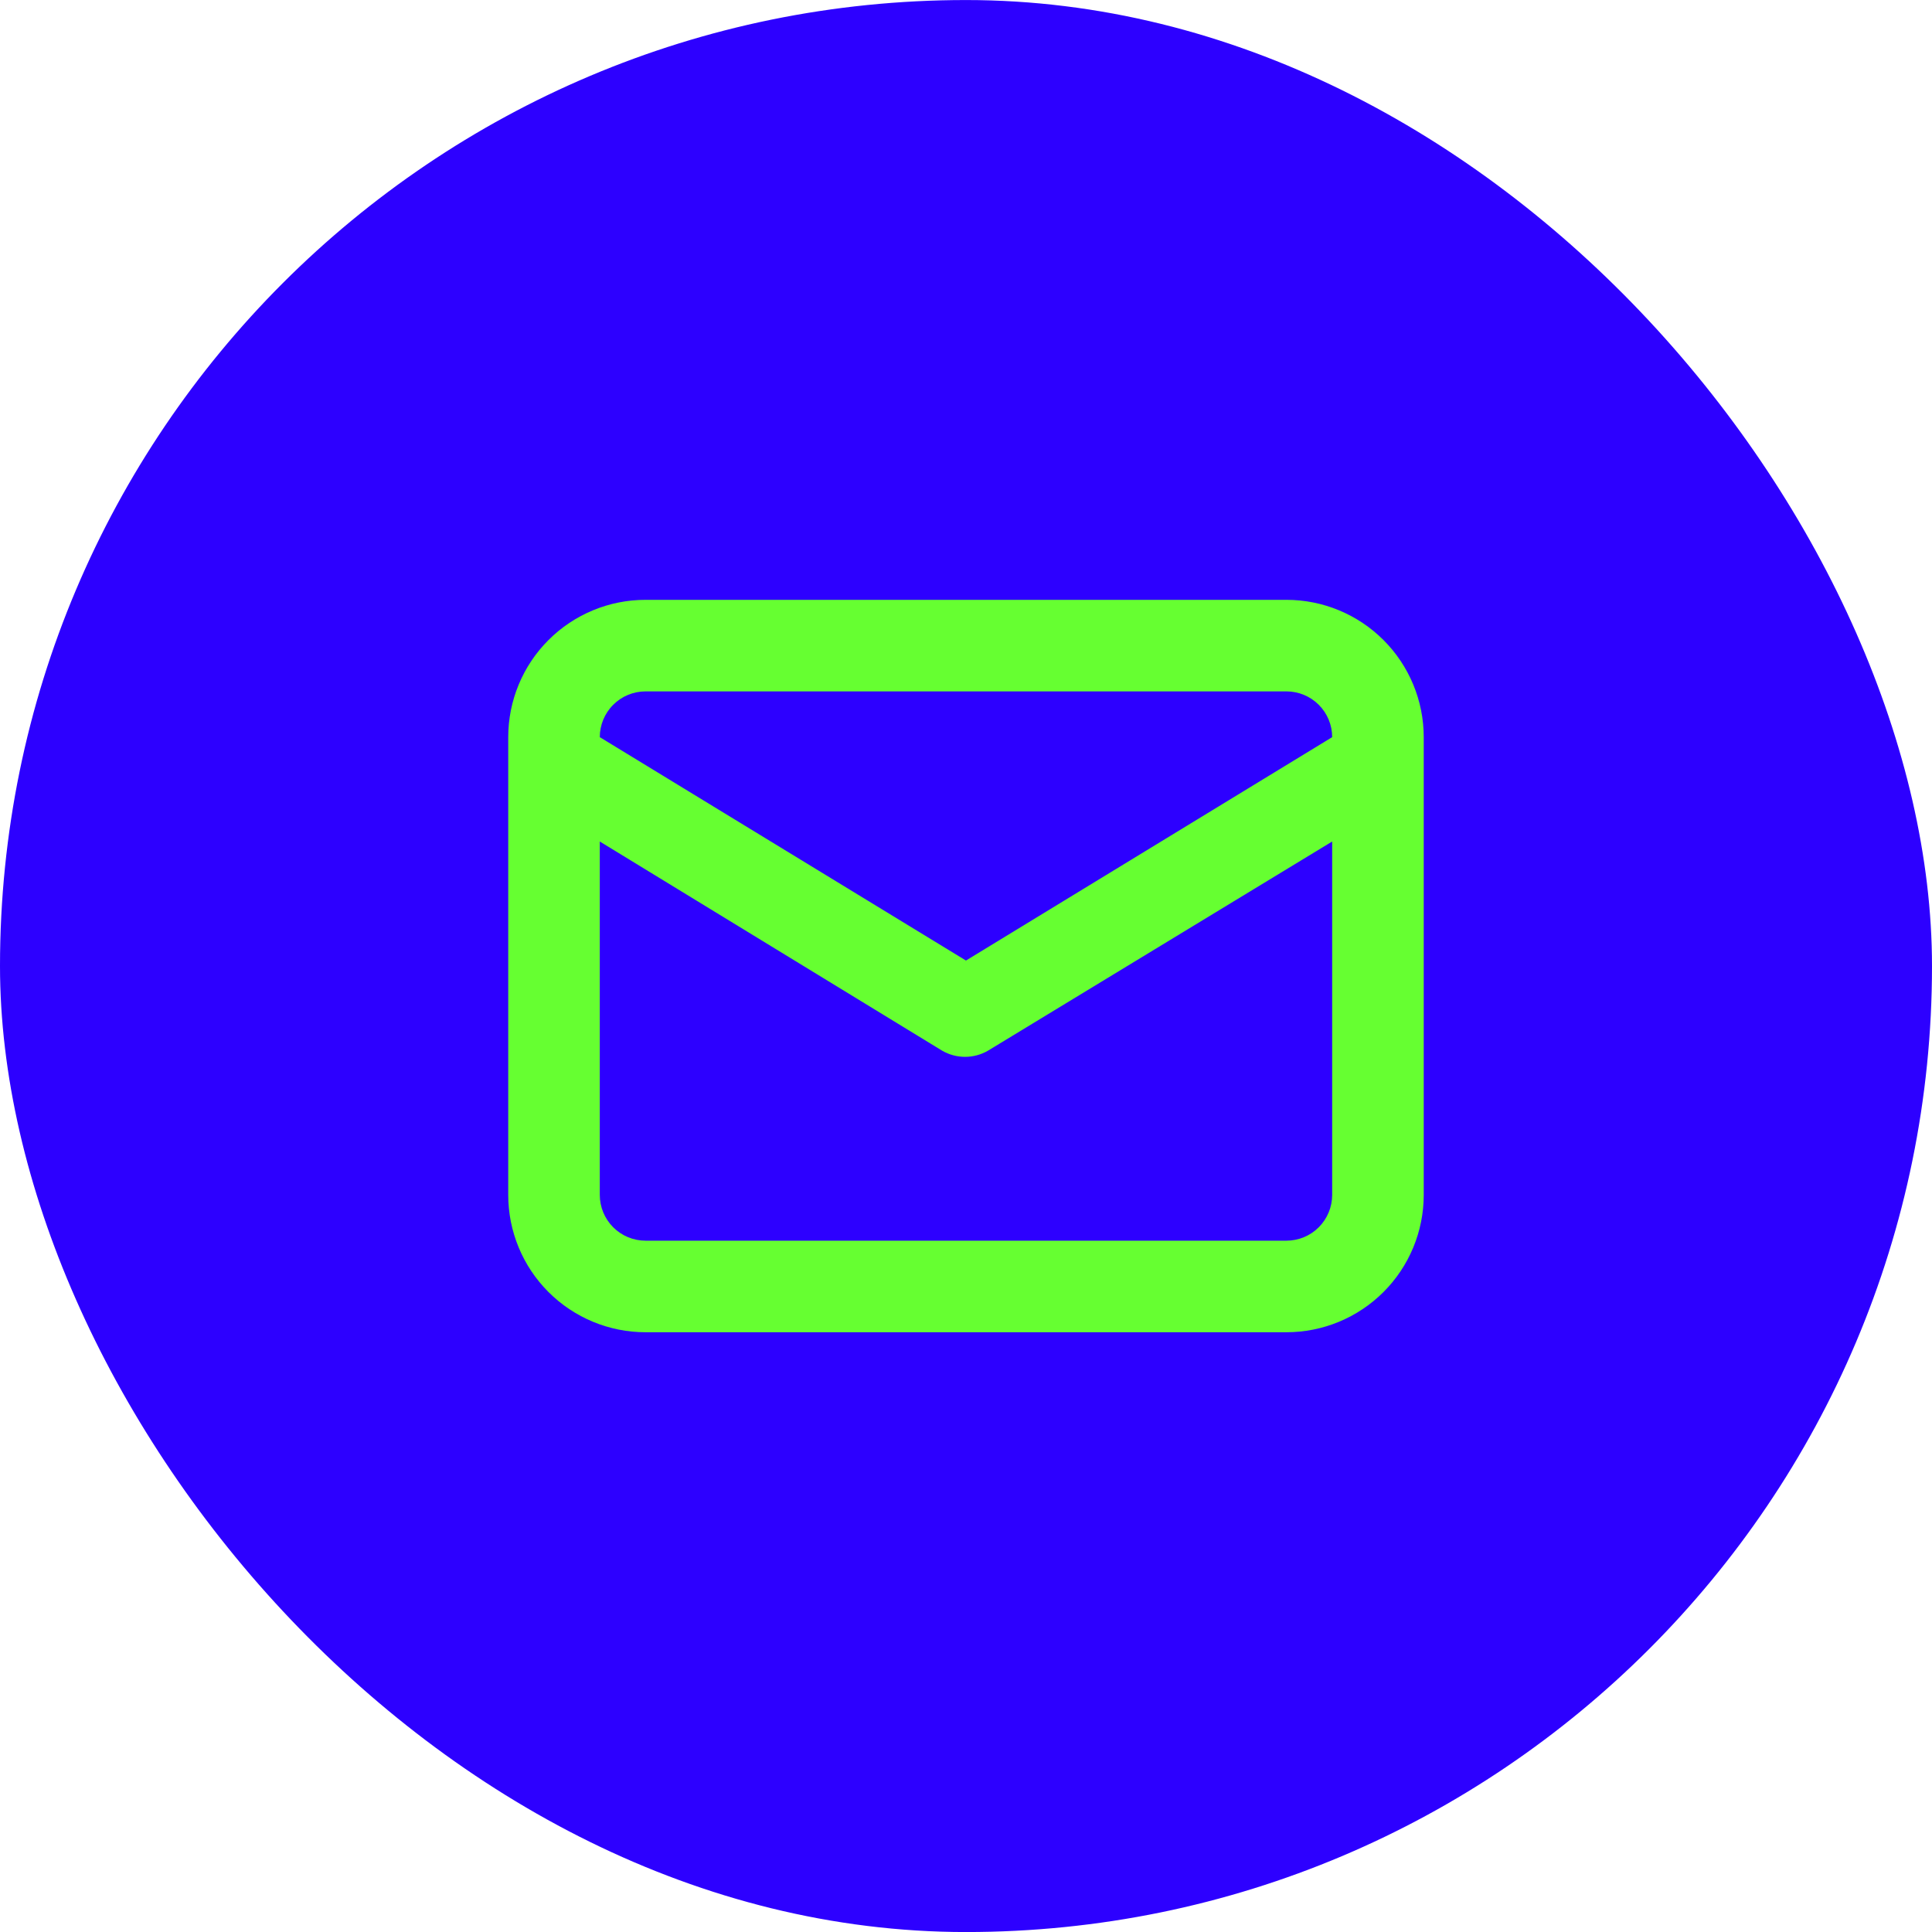 <?xml version="1.0" encoding="UTF-8"?> <svg xmlns="http://www.w3.org/2000/svg" width="51" height="51" viewBox="0 0 51 51" fill="none"> <rect y="0.001" width="51" height="51" rx="25.5" fill="#2D00FF"></rect> <path d="M33.958 15.834H17.041C16.08 15.834 15.158 16.216 14.478 16.896C13.798 17.576 13.416 18.498 13.416 19.459V31.543C13.416 32.504 13.798 33.426 14.478 34.106C15.158 34.786 16.08 35.168 17.041 35.168H33.958C34.919 35.168 35.841 34.786 36.521 34.106C37.201 33.426 37.583 32.504 37.583 31.543V19.459C37.583 18.498 37.201 17.576 36.521 16.896C35.841 16.216 34.919 15.834 33.958 15.834V15.834ZM17.041 18.251H33.958C34.278 18.251 34.586 18.378 34.812 18.605C35.039 18.831 35.166 19.139 35.166 19.459L25.499 25.356L15.833 19.459C15.833 19.139 15.96 18.831 16.187 18.605C16.413 18.378 16.721 18.251 17.041 18.251V18.251ZM35.166 31.543C35.166 31.863 35.039 32.17 34.812 32.397C34.586 32.624 34.278 32.751 33.958 32.751H17.041C16.721 32.751 16.413 32.624 16.187 32.397C15.96 32.17 15.833 31.863 15.833 31.543V22.214L24.871 27.736C25.055 27.842 25.263 27.898 25.475 27.898C25.687 27.898 25.896 27.842 26.079 27.736L35.166 22.214V31.543Z" fill="#66FF31"></path> </svg> 